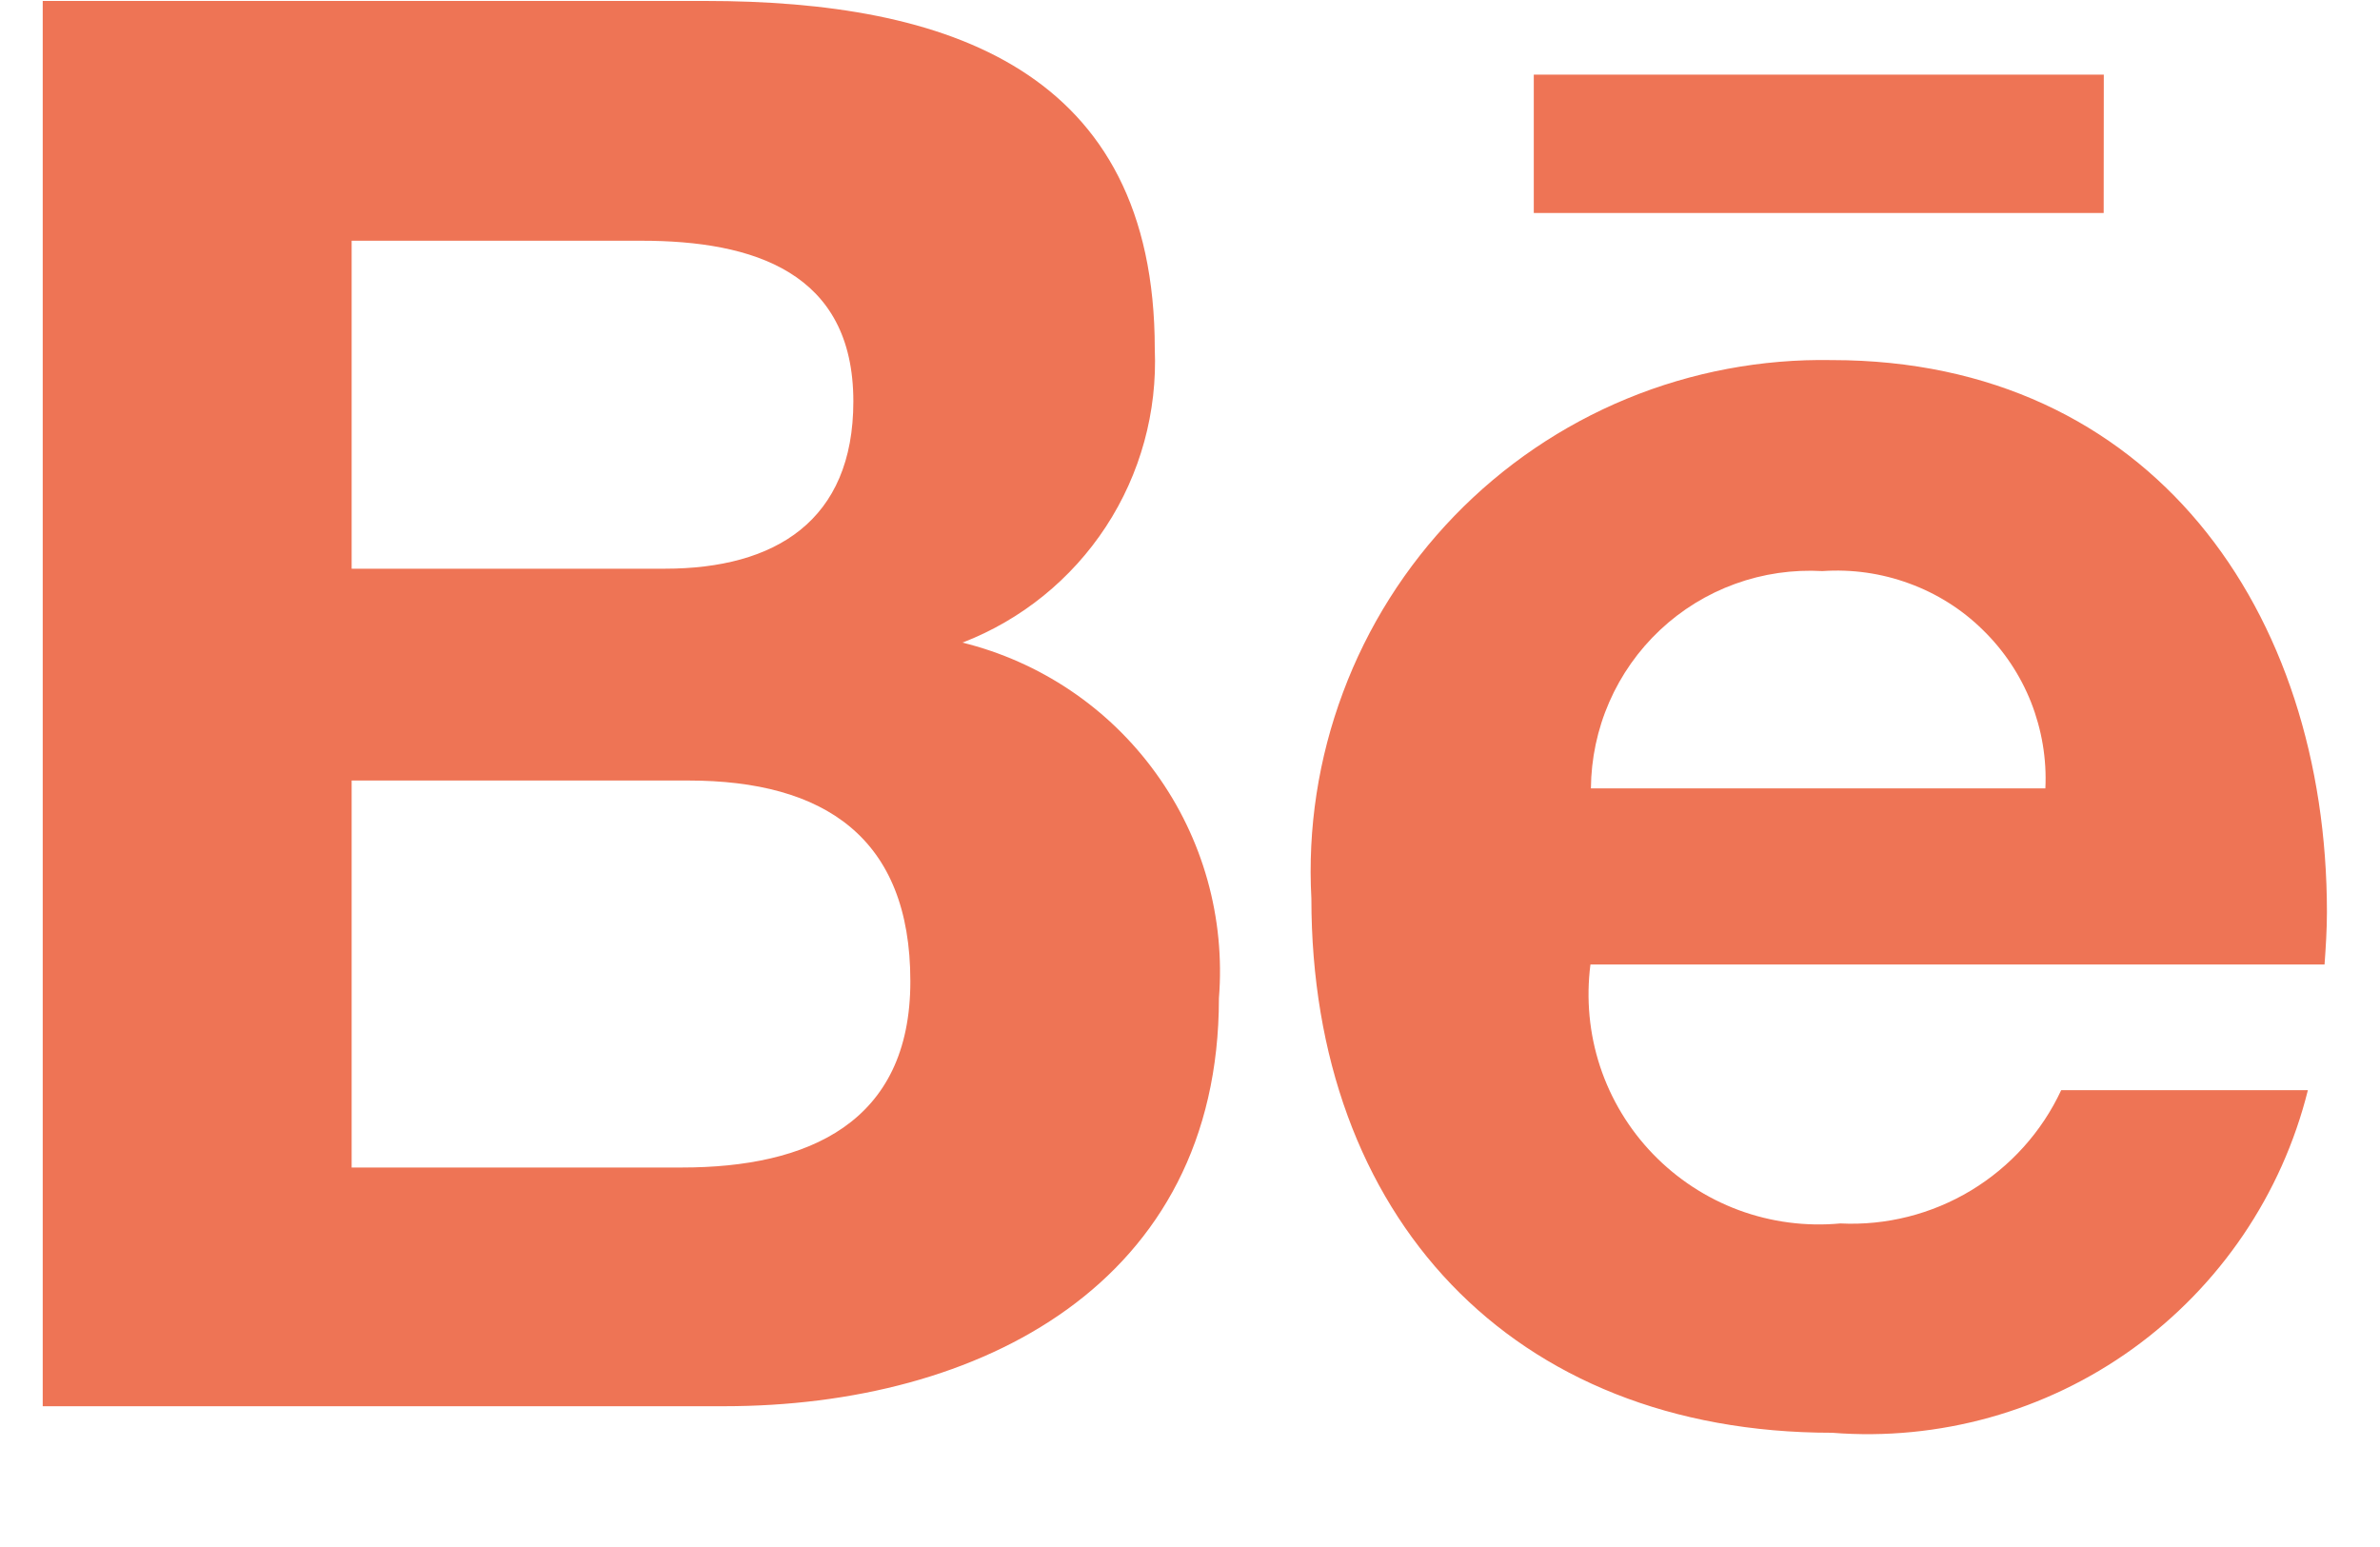 <svg width="20" height="13" viewBox="0 0 20 13" fill="none" xmlns="http://www.w3.org/2000/svg">
<path d="M8.091 5.399C8.584 5.208 9.004 4.868 9.294 4.425C9.583 3.983 9.726 3.461 9.704 2.933C9.704 0.58 7.951 0.008 5.928 0.008H0.359V11.817H6.084C8.23 11.817 10.243 10.788 10.243 8.389C10.297 7.715 10.109 7.044 9.713 6.497C9.318 5.949 8.74 5.56 8.084 5.399H8.091ZM2.955 2.023H5.392C6.328 2.023 7.171 2.286 7.171 3.373C7.171 4.376 6.514 4.779 5.588 4.779H2.955V2.023ZM5.731 9.811H2.955V6.559H5.784C6.927 6.559 7.65 7.039 7.65 8.245C7.651 9.438 6.788 9.811 5.731 9.811V9.811ZM17.678 1.79H12.889V0.627H17.679L17.678 1.79ZM19.554 7.665C19.554 5.136 18.075 3.026 15.395 3.026C14.805 3.015 14.218 3.125 13.672 3.35C13.126 3.575 12.632 3.911 12.222 4.335C11.811 4.76 11.492 5.265 11.286 5.818C11.079 6.371 10.988 6.961 11.02 7.551C11.02 10.214 12.699 12.04 15.395 12.04C16.295 12.111 17.19 11.861 17.922 11.334C18.654 10.806 19.176 10.037 19.394 9.161H17.321C17.158 9.511 16.894 9.804 16.563 10.004C16.233 10.203 15.85 10.3 15.465 10.281C15.176 10.308 14.884 10.27 14.611 10.169C14.339 10.068 14.093 9.907 13.891 9.698C13.689 9.489 13.537 9.237 13.446 8.962C13.355 8.686 13.328 8.393 13.365 8.105H19.534C19.544 7.965 19.554 7.814 19.554 7.665ZM13.369 6.625C13.371 6.376 13.423 6.129 13.523 5.9C13.623 5.671 13.768 5.465 13.95 5.294C14.132 5.123 14.347 4.991 14.582 4.906C14.816 4.821 15.066 4.785 15.315 4.799C15.562 4.782 15.809 4.817 16.041 4.902C16.273 4.986 16.485 5.119 16.661 5.292C16.838 5.464 16.977 5.672 17.068 5.902C17.158 6.132 17.2 6.378 17.188 6.625H13.369Z" fill="#EE7455"/>
</svg>
